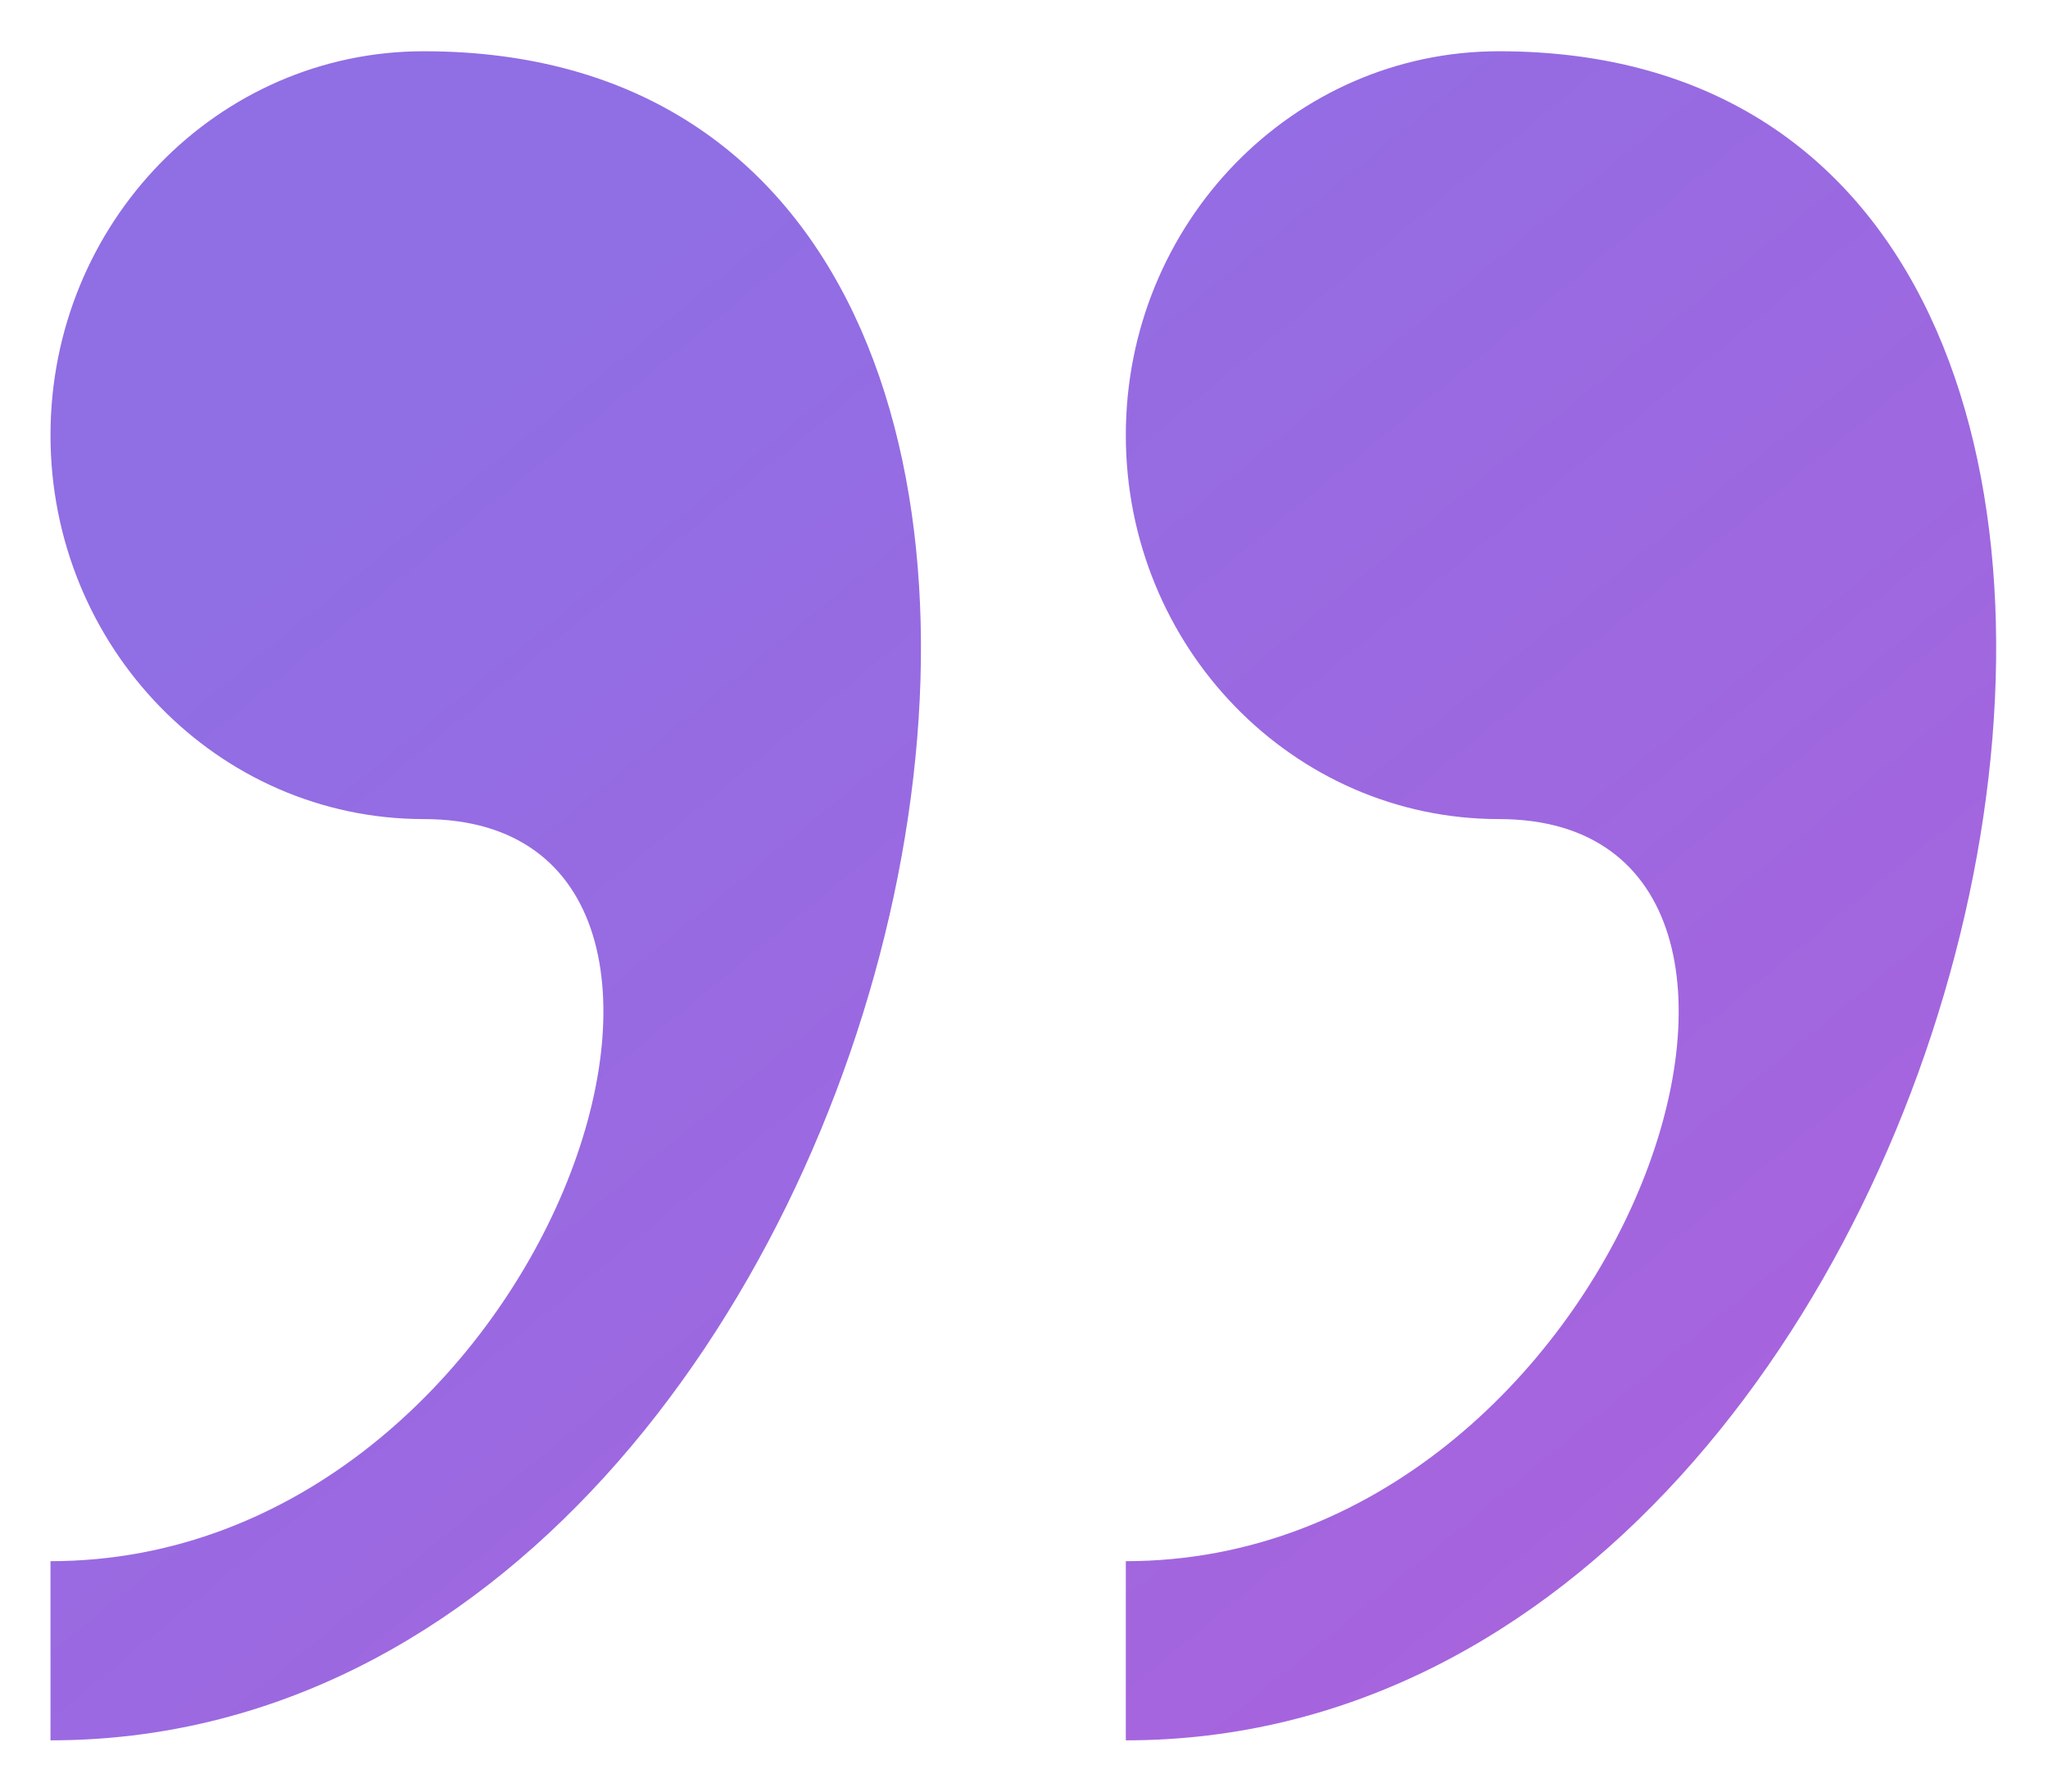 <svg width="32" height="28" viewBox="0 0 32 28" fill="none" xmlns="http://www.w3.org/2000/svg">
<path d="M6.621 0.801C3.401 0.801 0.789 3.487 0.789 6.801C0.789 10.113 3.401 12.801 6.621 12.801C12.451 12.801 8.565 24.399 0.789 24.399V27.199C14.667 27.201 20.105 0.801 6.621 0.801ZM23.421 0.801C20.203 0.801 17.591 3.487 17.591 6.801C17.591 10.113 20.203 12.801 23.421 12.801C29.253 12.801 25.367 24.399 17.591 24.399V27.199C31.467 27.201 36.905 0.801 23.421 0.801Z" fill="url(#paint0_linear_141_16622)"/>
<defs>
<linearGradient id="paint0_linear_141_16622" x1="15.249" y1="-0.568" x2="42.16" y2="32.207" gradientUnits="userSpaceOnUse">
<stop stop-color="#906EE4"/>
<stop offset="1" stop-color="#B55DD9"/>
</linearGradient>
</defs>
</svg>
